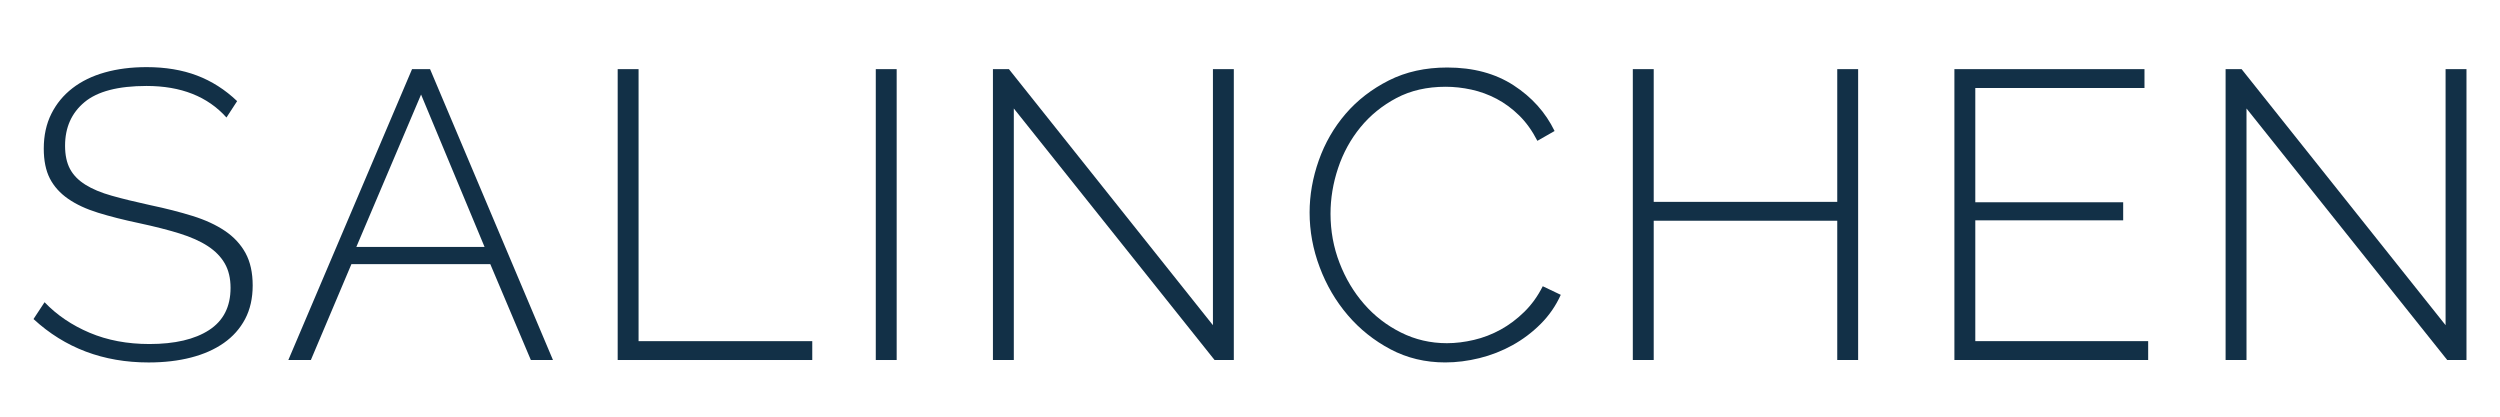 <?xml version="1.0" encoding="iso-8859-1"?>
<!-- Generator: Adobe Illustrator 27.9.0, SVG Export Plug-In . SVG Version: 6.00 Build 0)  -->
<svg version="1.1" id="Ebene_1" xmlns="http://www.w3.org/2000/svg" xmlns:xlink="http://www.w3.org/1999/xlink" x="0px" y="0px"
	 width="150px" height="25px" viewBox="0 0 150 24.029" style="enable-background:new 0 0 150 24.029;" xml:space="preserve">
<g>
	<path style="fill:#123047;" d="M13.588,6.565c-1.131-1.262-2.729-1.893-4.793-1.893c-1.704,0-2.945,0.323-3.724,0.971
		C4.293,6.29,3.904,7.162,3.904,8.26c0,0.558,0.099,1.02,0.295,1.389c0.197,0.369,0.504,0.685,0.922,0.946
		c0.418,0.262,0.946,0.484,1.585,0.663c0.639,0.181,1.41,0.369,2.311,0.566c0.934,0.196,1.782,0.413,2.544,0.65
		c0.762,0.238,1.409,0.538,1.941,0.898c0.532,0.36,0.942,0.803,1.229,1.327c0.286,0.525,0.43,1.172,0.43,1.942
		c0,0.77-0.152,1.442-0.455,2.016c-0.304,0.573-0.729,1.052-1.278,1.437c-0.549,0.385-1.205,0.676-1.967,0.872
		c-0.762,0.197-1.61,0.296-2.544,0.296c-2.72,0-5.023-0.869-6.907-2.605l0.664-1.009c0.737,0.77,1.638,1.381,2.704,1.832
		c1.065,0.451,2.261,0.676,3.588,0.676c1.524,0,2.716-0.279,3.576-0.836c0.861-0.558,1.291-1.402,1.291-2.531
		c0-0.574-0.115-1.061-0.345-1.463c-0.23-0.402-0.569-0.75-1.02-1.045c-0.451-0.295-1.02-0.548-1.708-0.762
		c-0.688-0.213-1.491-0.418-2.409-0.614c-0.934-0.197-1.758-0.406-2.47-0.627s-1.311-0.5-1.795-0.836s-0.848-0.741-1.094-1.216
		C2.749,9.751,2.626,9.153,2.626,8.433c0-0.787,0.151-1.483,0.455-2.09c0.303-0.606,0.725-1.118,1.266-1.536
		c0.541-0.418,1.188-0.734,1.942-0.946c0.753-0.213,1.589-0.319,2.507-0.319c1.131,0,2.139,0.168,3.023,0.504
		c0.885,0.336,1.688,0.848,2.409,1.536L13.588,6.565z"/>
	<path style="fill:#123047;" d="M24.723,3.663h1.081l7.374,17.452h-1.327l-2.433-5.752h-8.333l-2.433,5.752H17.3L24.723,3.663z
		 M29.074,14.331l-3.81-9.144l-3.884,9.144H29.074z"/>
	<path style="fill:#123047;" d="M37.061,21.115V3.663h1.253v16.321h10.422v1.131H37.061z"/>
	<path style="fill:#123047;" d="M52.547,21.115V3.663H53.8v17.452H52.547z"/>
	<path style="fill:#123047;" d="M60.829,6.023v15.092h-1.253V3.663h0.959l12.241,15.363V3.663h1.253v17.452h-1.155L60.829,6.023z"/>
	<path style="fill:#123047;" d="M78.576,12.267c0-1.048,0.184-2.093,0.553-3.135c0.369-1.04,0.905-1.97,1.61-2.79
		c0.704-0.818,1.569-1.486,2.593-2.003c1.024-0.517,2.191-0.774,3.503-0.774c1.557,0,2.884,0.356,3.981,1.068
		s1.917,1.627,2.459,2.742l-1.032,0.589c-0.312-0.606-0.676-1.114-1.094-1.524c-0.418-0.41-0.869-0.741-1.351-0.996
		c-0.484-0.254-0.987-0.438-1.512-0.553c-0.525-0.114-1.04-0.171-1.549-0.171c-1.114,0-2.097,0.225-2.949,0.675
		c-0.852,0.451-1.573,1.037-2.163,1.758s-1.037,1.537-1.34,2.446c-0.304,0.91-0.454,1.823-0.454,2.74
		c0,1.033,0.18,2.016,0.541,2.949c0.36,0.935,0.852,1.758,1.475,2.47c0.622,0.714,1.36,1.283,2.212,1.708
		c0.852,0.426,1.771,0.64,2.753,0.64c0.524,0,1.065-0.066,1.623-0.197c0.557-0.13,1.09-0.336,1.597-0.614
		c0.508-0.278,0.984-0.635,1.427-1.07c0.441-0.433,0.81-0.946,1.106-1.536l1.081,0.515c-0.295,0.656-0.697,1.238-1.205,1.746
		c-0.508,0.508-1.073,0.933-1.695,1.277c-0.623,0.344-1.283,0.602-1.98,0.775c-0.696,0.171-1.381,0.258-2.052,0.258
		c-1.196,0-2.29-0.262-3.282-0.787c-0.992-0.525-1.847-1.208-2.568-2.052c-0.721-0.844-1.282-1.802-1.684-2.877
		C78.777,14.475,78.576,13.381,78.576,12.267z"/>
	<path style="fill:#123047;" d="M111.488,3.663v17.452h-1.253v-8.357H99.223v8.357h-1.254V3.663h1.254v7.964h11.012V3.663H111.488z"
		/>
	<path style="fill:#123047;" d="M128.89,19.985v1.131h-11.626V3.663h11.405v1.131h-10.151v6.858h8.873v1.081h-8.873v7.251H128.89z"
		/>
	<path style="fill:#123047;" d="M134.79,6.023v15.092h-1.254V3.663h0.959l12.24,15.363V3.663h1.254v17.452h-1.155L134.79,6.023z"/>
</g>
</svg>
